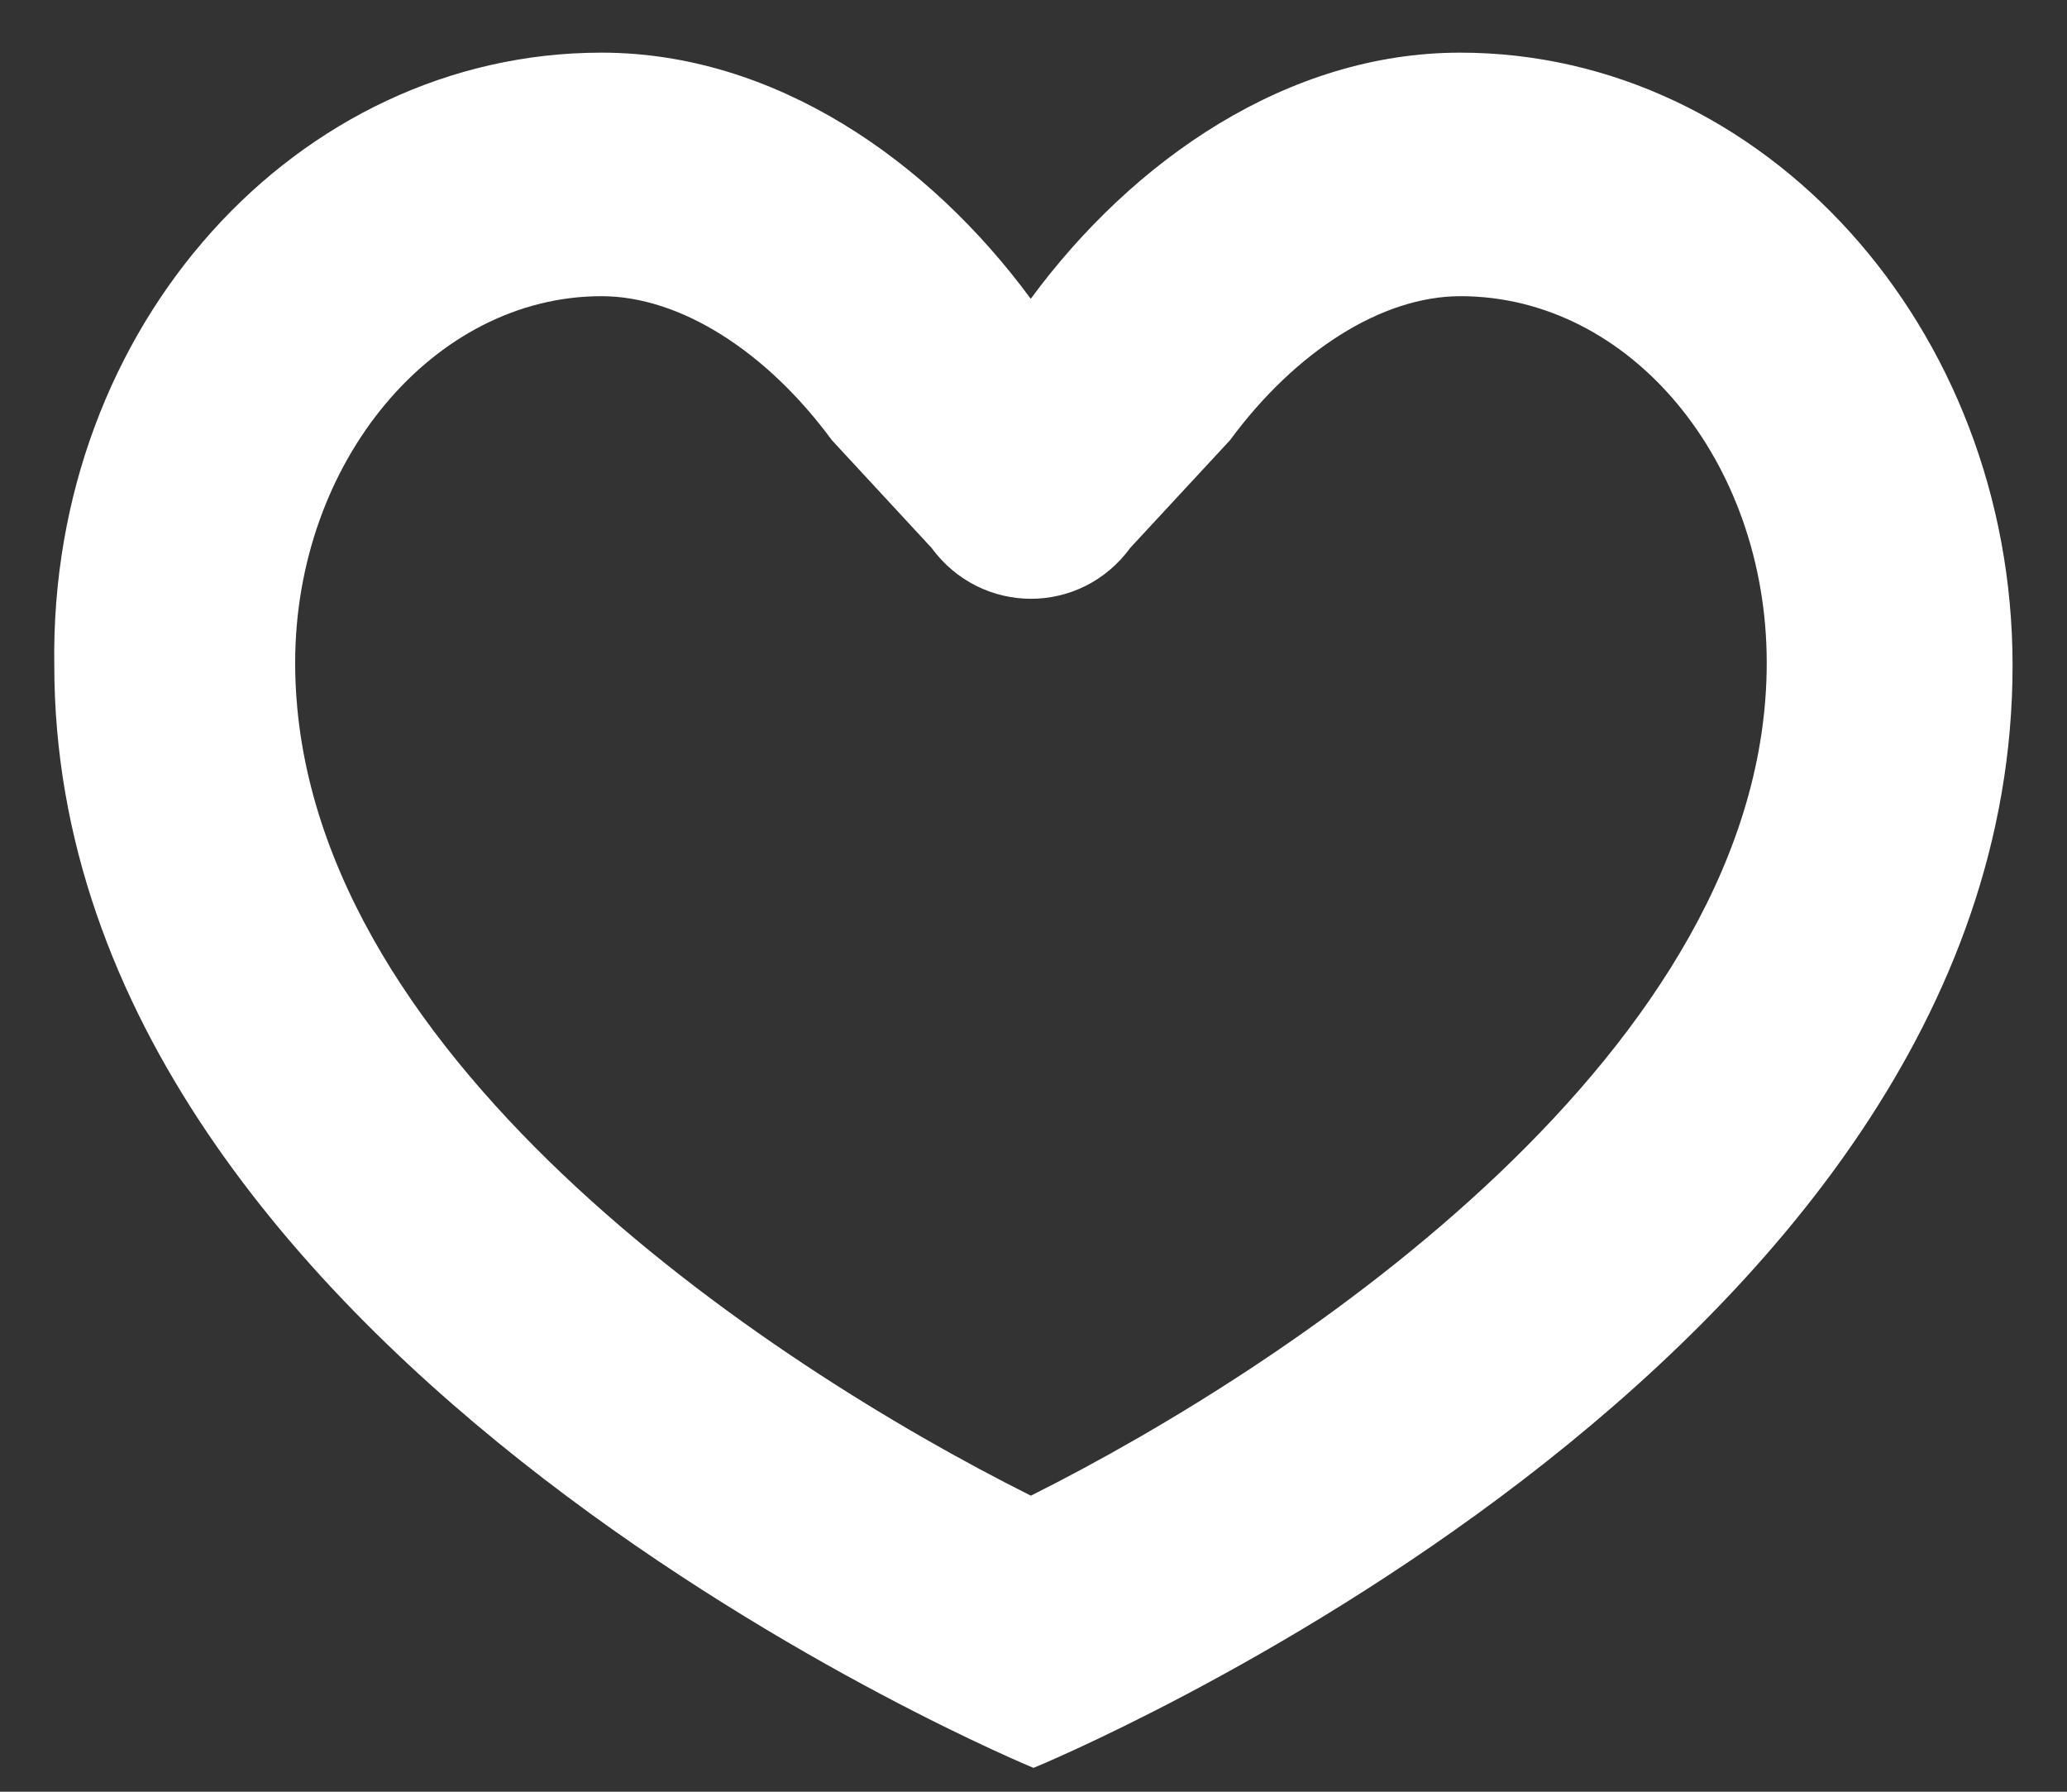 <svg xmlns="http://www.w3.org/2000/svg" fill="none" viewBox="0 0 15 13" height="13" width="15">
<rect x="0" y="0" width="15" height="13" fill="#333333" stroke="none"/>
<path fill="white" d="M4.365 2.149C3.149 2.149 2.142 3.347 2.142 4.809C2.142 7.622 5.542 9.882 7.481 10.852C9.419 9.882 12.821 7.602 12.821 4.809C12.821 3.347 11.833 2.149 10.598 2.149C10.028 2.149 9.401 2.549 8.926 3.194L8.203 3.974C7.843 4.468 7.121 4.468 6.759 3.974L6.037 3.194C5.562 2.548 4.935 2.149 4.365 2.149M4.365 0.382C5.619 0.382 6.74 1.162 7.48 2.168C8.221 1.161 9.343 0.382 10.596 0.382C12.8 0.382 14.605 2.377 14.605 4.828C14.605 9.92 7.5 12.827 7.5 12.827C7.5 12.827 0.394 9.902 0.394 4.828C0.356 2.358 2.161 0.382 4.365 0.382Z"></path>
</svg>
